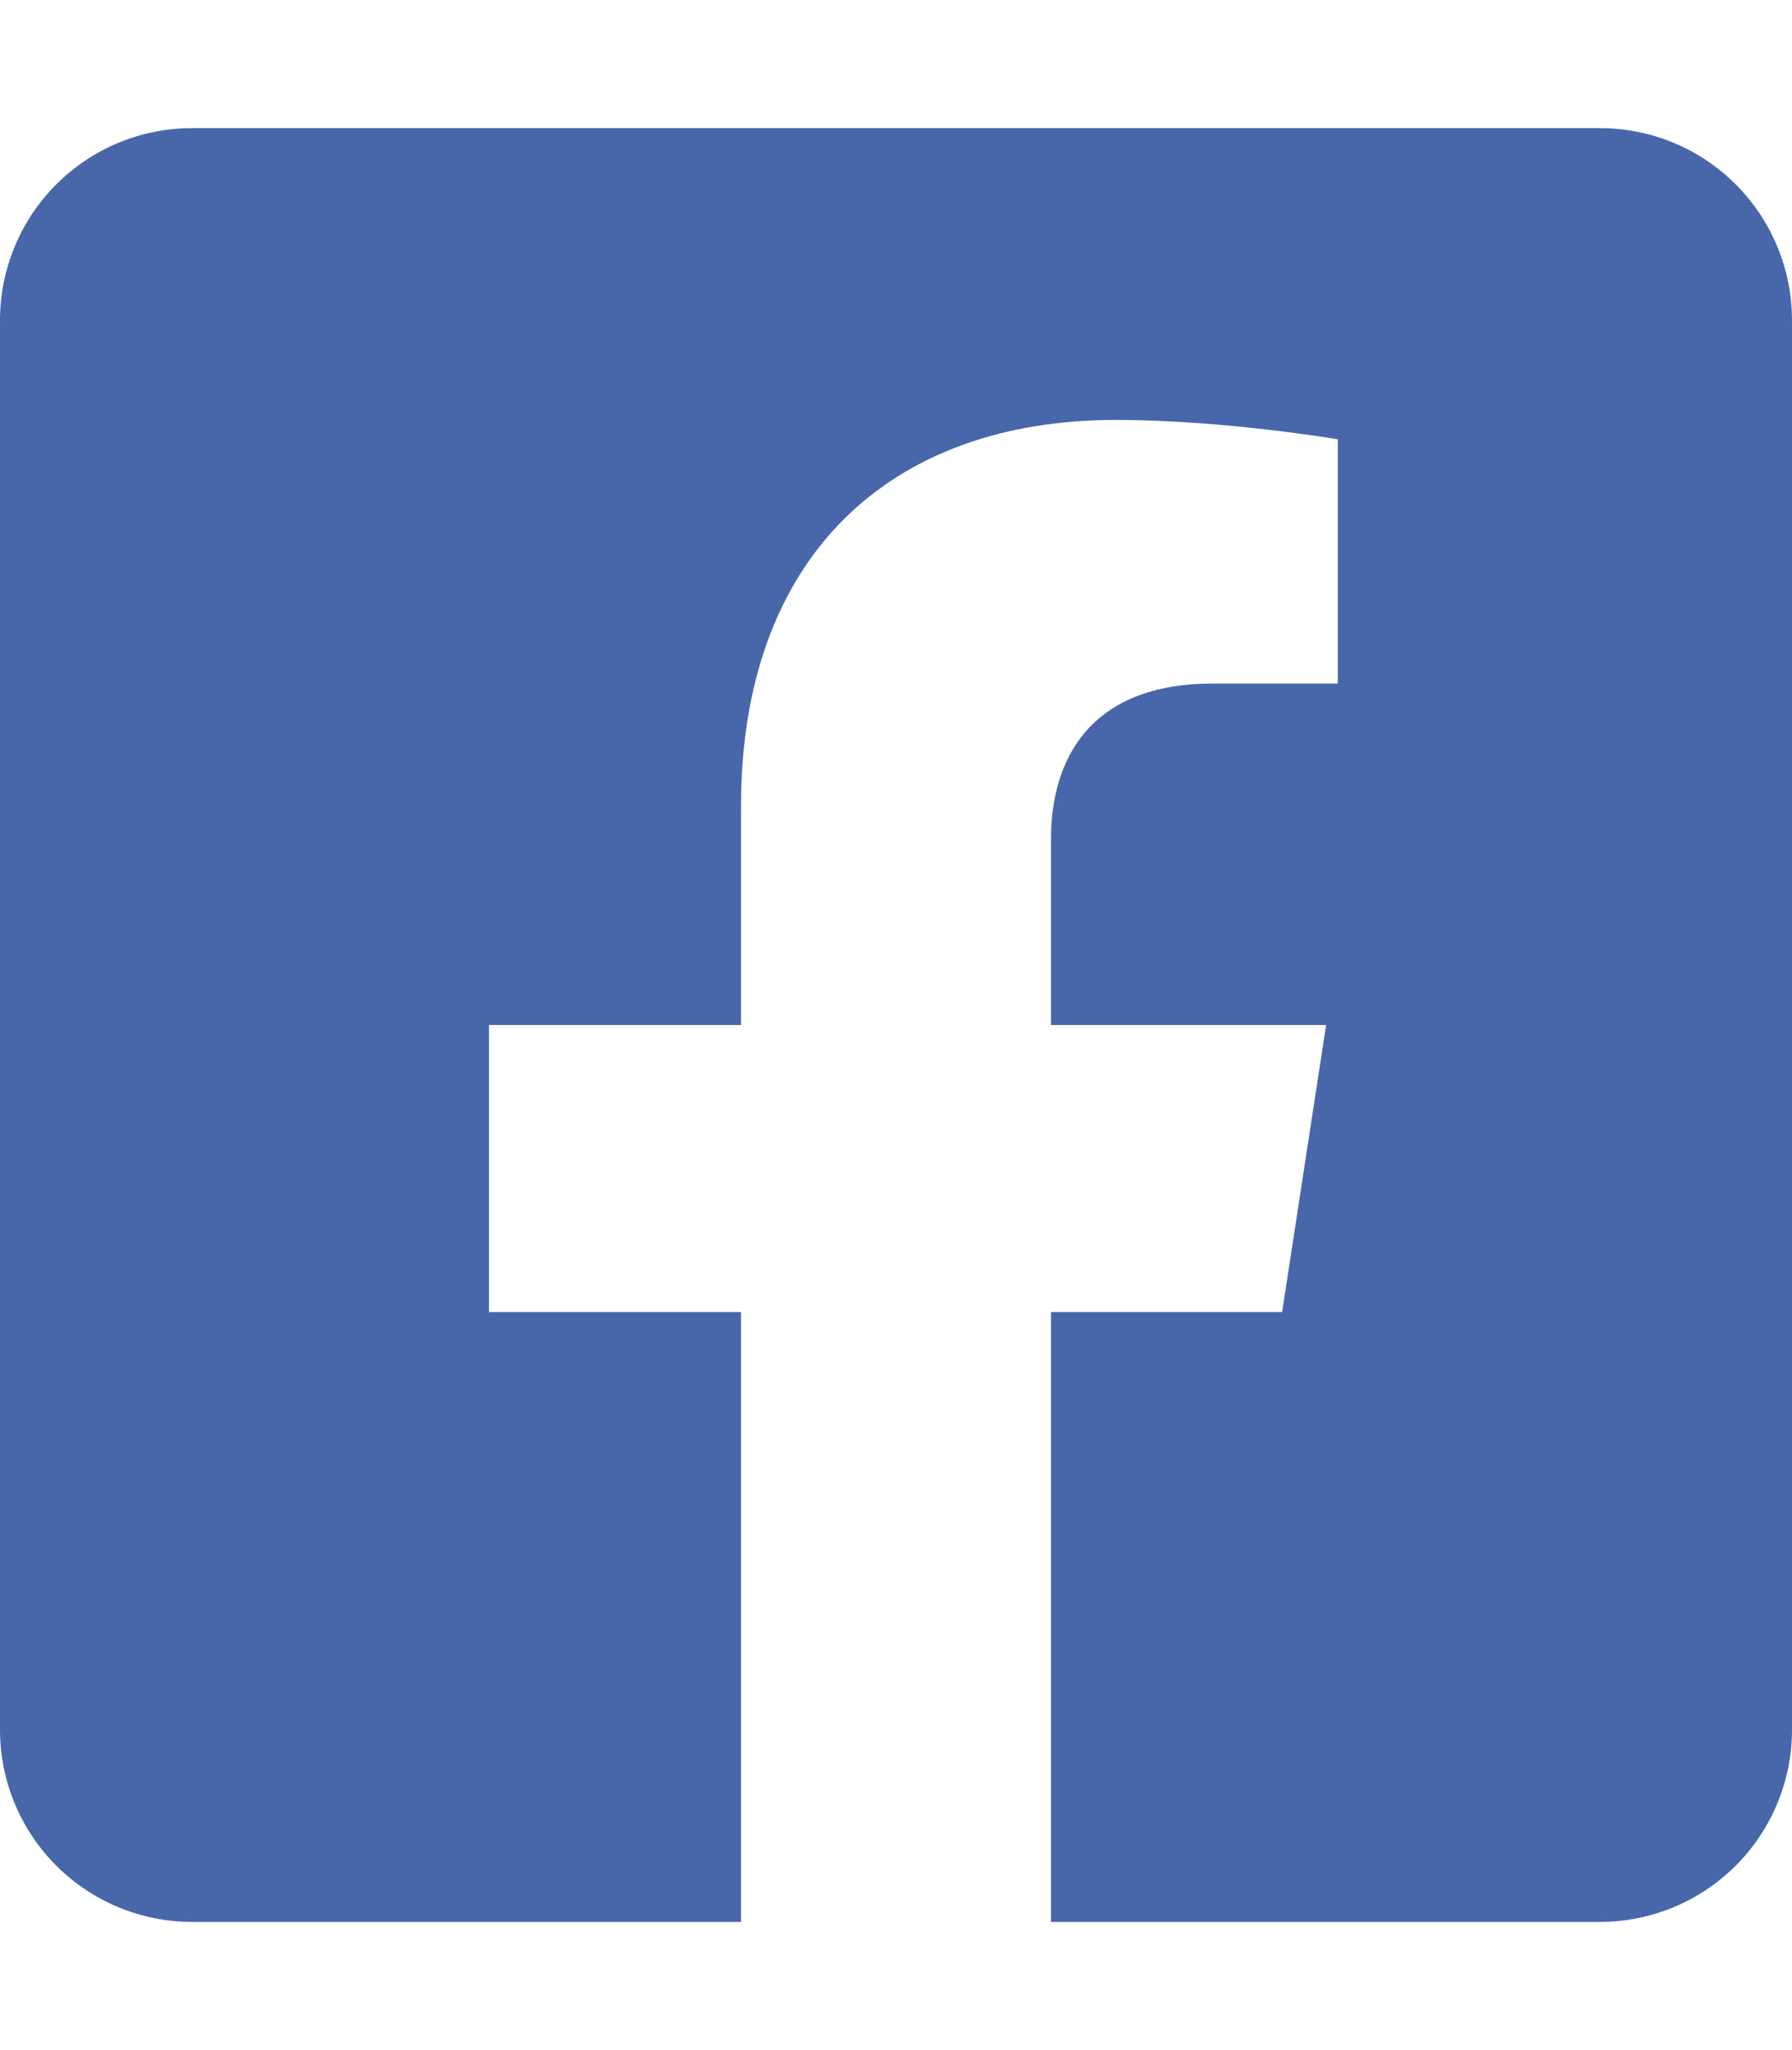 <svg width="368" height="421" viewBox="0 0 368 421" fill="none" xmlns="http://www.w3.org/2000/svg">
<g clip-path="url(#clip0_205_2)">
<path d="M328.571 26.312H39.429C28.971 26.312 18.943 30.471 11.548 37.873C4.154 45.275 0 55.313 0 65.781L0 355.219C0 365.687 4.154 375.726 11.548 383.127C18.943 390.529 28.971 394.687 39.429 394.688H152.17V269.448H100.42V210.5H152.17V165.571C152.17 114.468 182.563 86.239 229.113 86.239C251.406 86.239 274.719 90.219 274.719 90.219V140.377H249.033C223.724 140.377 215.83 156.099 215.83 172.224V210.5H272.328L263.293 269.448H215.83V394.688H328.571C339.029 394.687 349.057 390.529 356.452 383.127C363.846 375.726 368 365.687 368 355.219V65.781C368 55.313 363.846 45.275 356.452 37.873C349.057 30.471 339.029 26.312 328.571 26.312V26.312Z" fill="#4867AA"/>
</g>
<defs>
<clipPath id="clip0_205_2">
<rect width="368" height="421" fill="white"/>
</clipPath>
</defs>
</svg>
